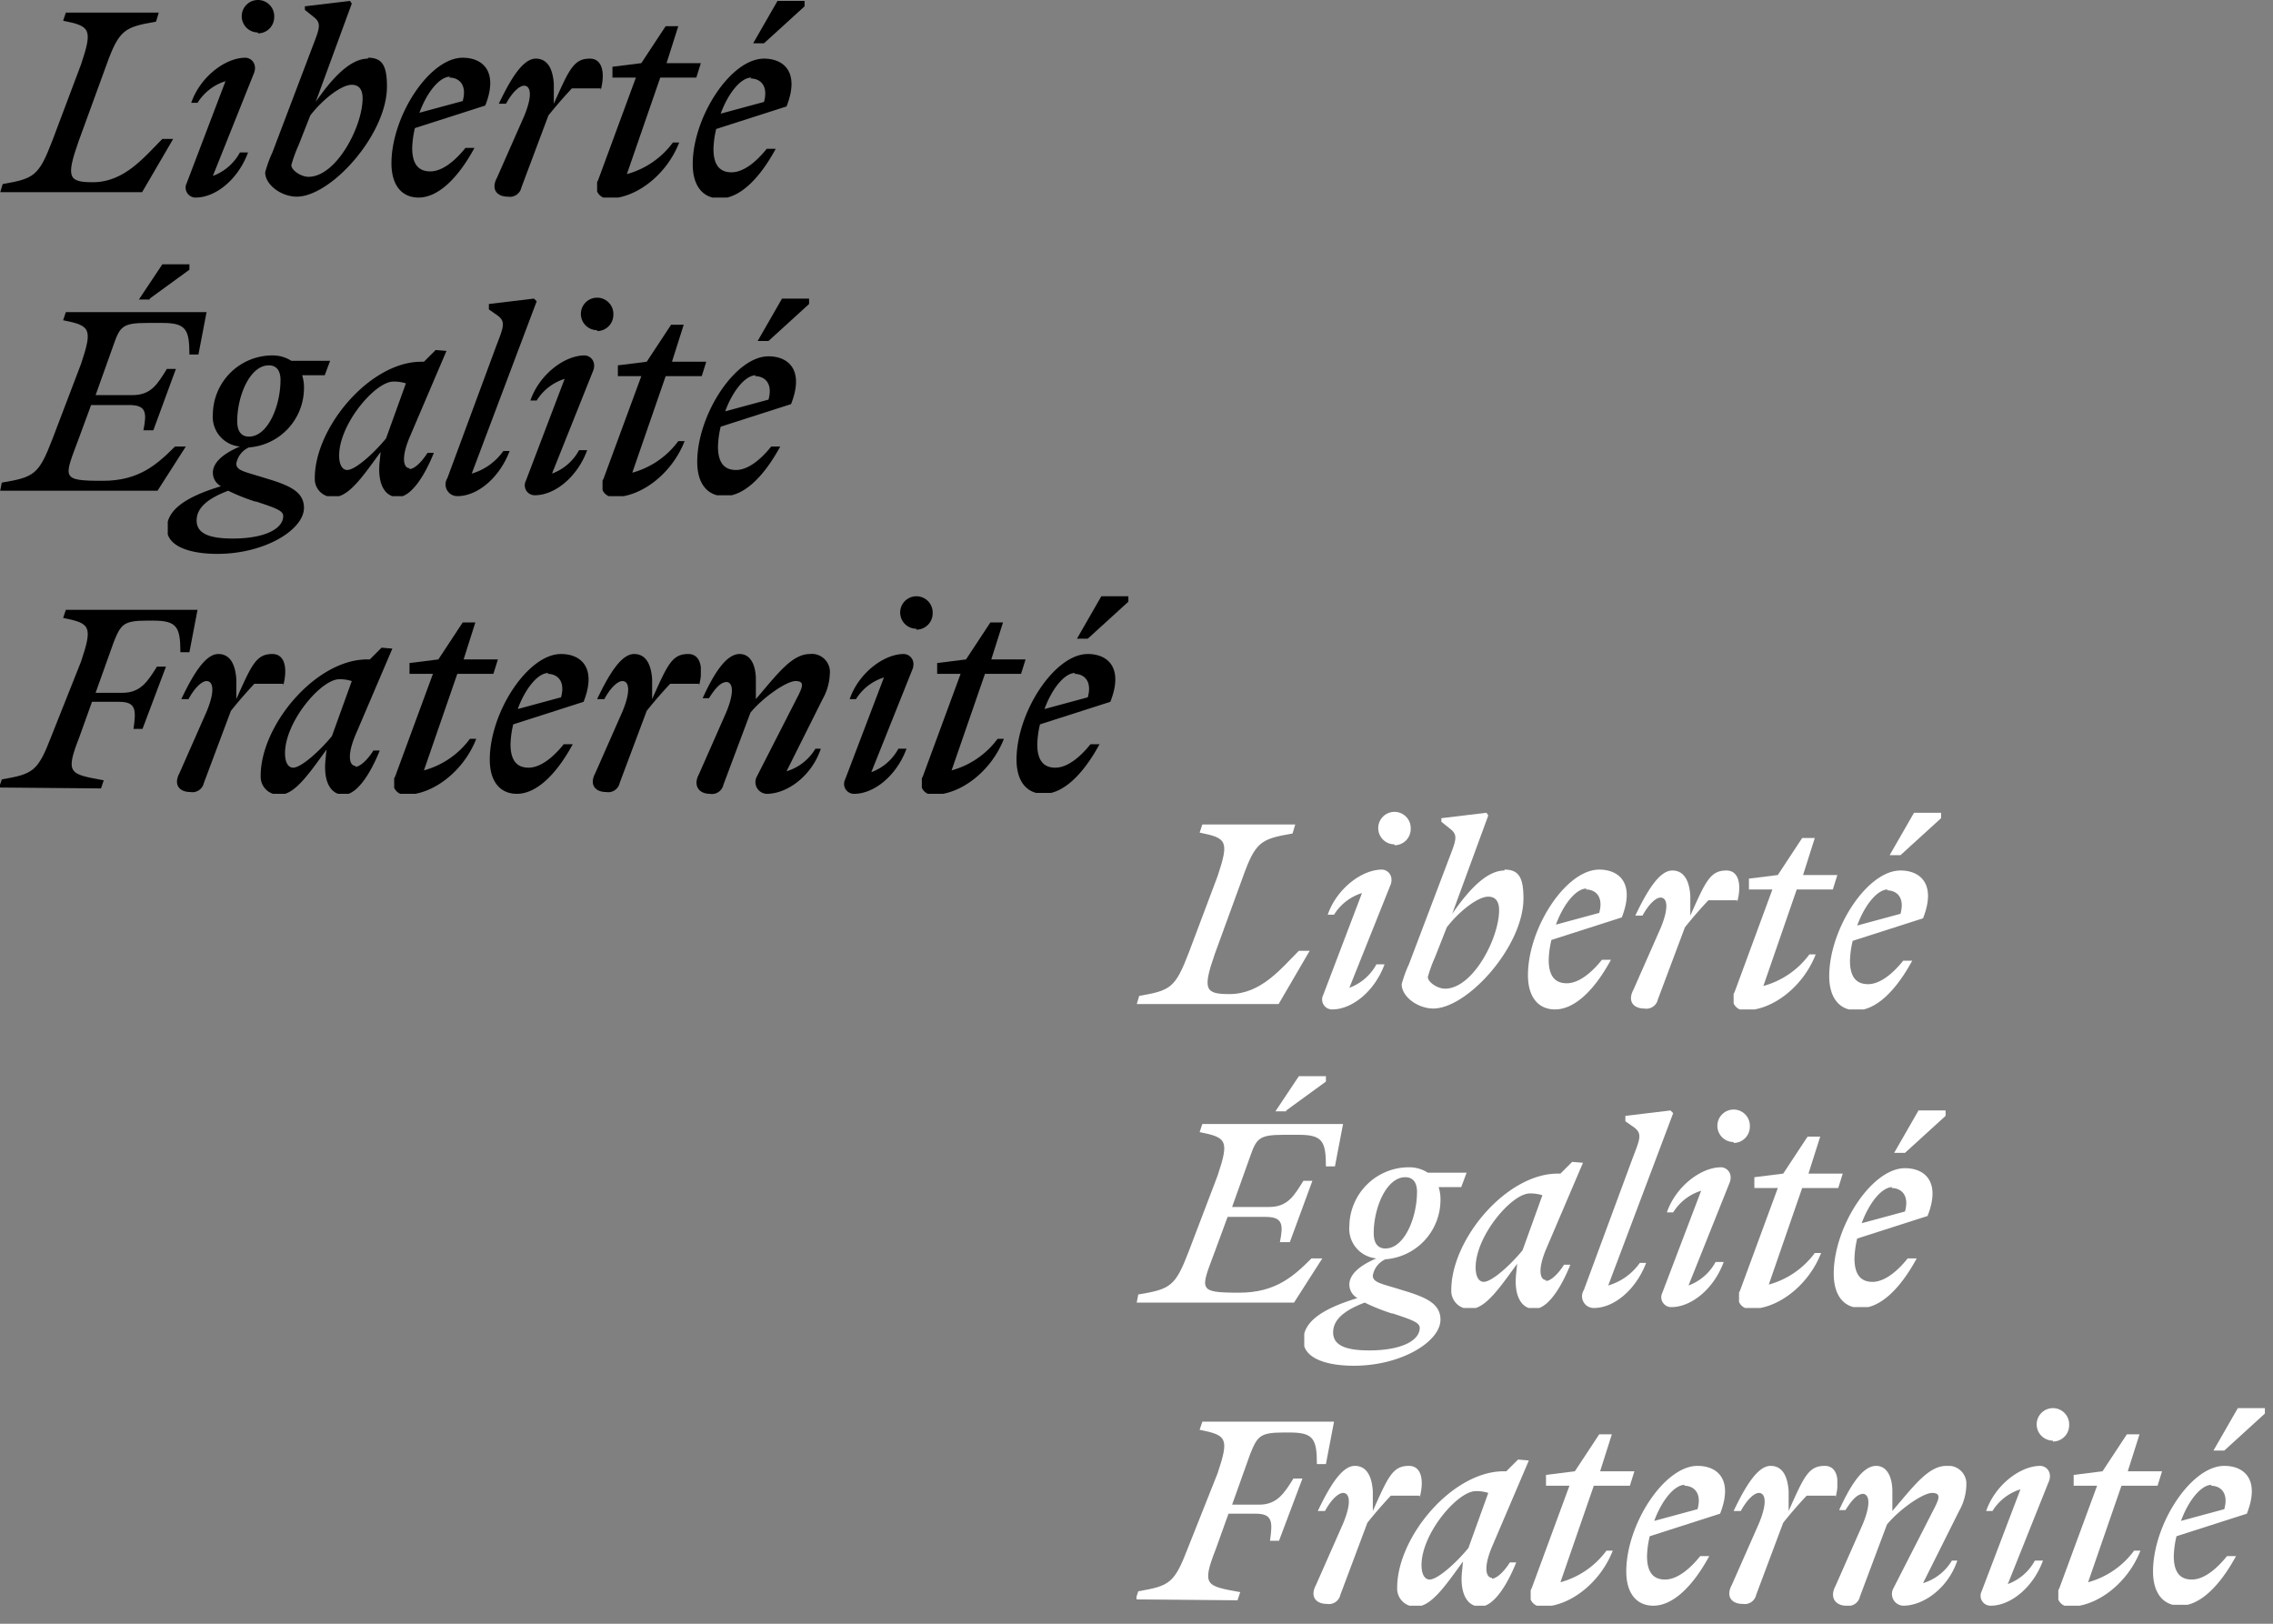 <svg xmlns="http://www.w3.org/2000/svg" viewBox="0 0 252 180"><rect x="0" y="0" width="252" height="180" fill="#808080" stroke="none"/><defs><symbol id="a" viewBox="0 0 11 15.5"><path d="M10.4 5.3C11.9 1.5 10.1 0 7.9 0 4.2 0 0 6.5 0 11.7c0 2.5 1.2 3.8 3 3.8 2.1 0 4.3-2 6.2-5.5h-1c-1.2 1.5-2.6 2.6-3.9 2.6-1.3 0-2-.8-2-2.6a10.7 10.7 0 01.3-2.2zm-4-3.1c1.1 0 2 .8 1.5 2.6L3.1 6.1c.8-2.2 2.2-4 3.4-4z"></path></symbol><symbol id="b" viewBox="0 0 12.4 21.8"><use width="11" height="15.5" y="6.4" href="#a"></use><path d="M7.9 4.7L12.4.6V0h-3L6.7 4.7H8z"></path></symbol><symbol id="c" viewBox="0 0 11.5 19"><path d="M1.7 5.7h2.6L.1 17.1a1.3 1.3 0 001.2 2c3 0 6.4-2.6 7.8-6.2h-.7a9.4 9.4 0 01-5.1 3.5L7 5.7H11l.5-1.6H7.7L9 0H7.6L4.9 4.1l-3.2.4v1.2z"></path></symbol><symbol id="d" viewBox="0 0 9.8 21.9"><path d="M7.6 8c.3-1-.4-1.6-1-1.6-2.2 0-5 2.1-6 5h.7A5.6 5.6 0 014.4 9L.1 20.3a1.1 1.1 0 001 1.6c2.2 0 4.7-2 5.8-5H6A5.6 5.6 0 013 19.5zM8 3.7a1.8 1.8 0 001.8-1.8A1.8 1.8 0 008 0a1.8 1.8 0 00-1.8 1.8A1.8 1.8 0 008 3.6"></path></symbol><symbol id="e" viewBox="0 0 14.8 15.5"><path d="M3.3 3.1c.7 0 1 1 0 3.4l-3 6.8c-.7 1.3 0 2.2 1.2 2.2a1.3 1.3 0 001.5-1l3-8C7.4 4.8 10 3 11 3s.8.6.3 1.6l-4.6 9a1.3 1.3 0 001.1 1.9c2.3 0 5-2 6-5h-.6A5.6 5.6 0 0110 13l4-8a6.1 6.1 0 00.8-2.8A2 2 0 0012.6 0c-2 0-3.6 2.2-6 5V2.8C6.6 1.4 6.1 0 4.8 0 3.2 0 1.8 2.5.7 4.9h.7c.7-1.1 1.3-1.8 2-1.8"></path></symbol><symbol id="f" viewBox="0 0 12 15.5"><path d="M11.8 3.5c.5-1.9.2-3.5-1.2-3.5-1.8 0-2.3 1.2-4 5V2.8C6.5 1.3 6 0 4.6 0 3.1 0 1.7 2.5.5 5h.8C2 3.7 2.8 3 3.3 3c.7 0 1 1 0 3.4l-3 6.8c-.7 1.3 0 2.1 1.2 2.1a1.3 1.3 0 001.5-1l3-8a50.3 50.3 0 012.6-3h3.2z"></path></symbol><symbol id="g" viewBox="0 0 14.7 16.2"><path d="M10.5 13.1c-.6 0-1-1 0-3.4L14.6.1 13.4 0l-1.3 1.3h-.3C6.1 1.3 0 8.6 0 14.2a2 2 0 002.1 2.1c1.7 0 3.3-2.4 5.2-5l-.1 1c-.3 2.6.6 4 2 4 1.5 0 3-2.4 4-4.9h-.7c-.7 1.1-1.5 1.8-2 1.8zM7.9 9.8c-1.3 1.6-3.4 3.5-4.3 3.5-.5 0-.9-.5-.9-1.6 0-3.5 4-8.2 6-8.2a4.2 4.2 0 011.4.2z"></path></symbol><symbol id="h" viewBox="0 0 21.9 19.8"><path d="M11.2 19.8l.3-.9c-3.8-.7-4.3-.7-2.7-4.8l1.4-3.9h3c1.9 0 1.9.9 1.6 3h1l2.6-6.9h-1c-1 1.6-1.8 2.9-3.8 2.9h-3l2-5.6c.8-2 1.1-2.4 3.7-2.4h.7c2.6 0 3 .7 3 3.5h1l.9-4.7H7.3L7 .9c3 .6 3.3.9 2 4.8L5.7 14c-1.5 3.9-2 4.2-5.5 4.8l-.3.9z"></path></symbol><symbol id="i" viewBox="0 0 10.1 21.9"><path d="M2.9 19.4L10.1.3 9.8 0l-5 .6v.6l1 .7c.9.7.6 1.3-.2 3.4L.2 19.9a1.3 1.3 0 001.1 2c2.3 0 4.7-2.1 5.8-5h-.7a6.5 6.5 0 01-3.5 2.5"></path></symbol><symbol id="j" viewBox="0 0 18 22"><path d="M18 .6h-4.3a3.8 3.8 0 00-2.1-.6A6.6 6.6 0 005 6.5a3.3 3.3 0 003 3.6c-1.9.8-3 1.8-3 2.9a1.7 1.7 0 00.9 1.5c-4.3 1.3-6 2.8-6 4.7 0 2 2.6 2.8 5.6 2.8 5.3 0 9.6-2.7 9.6-5.1 0-1.8-1.6-2.5-4.3-3.3-2.2-.7-3.2-.8-3.2-1.6A2.4 2.4 0 019 10.2a6.6 6.6 0 006.1-6.5 4.5 4.5 0 00-.2-1.5h2.5zM9.8 16.2c2.1.7 3 1 3 1.6 0 1.4-2 2.5-5.6 2.5-2.7 0-4-.6-4-2 0-1.5 1.4-2.5 3.5-3.3a21.5 21.5 0 003 1.2zM9 9c-1 0-1.3-.8-1.3-1.7 0-2.8 1.4-6.2 3.5-6.2 1 0 1.3.8 1.3 1.6 0 2.9-1.4 6.3-3.5 6.3z"></path></symbol><symbol id="k" viewBox="0 0 23 25.1"><path d="M14.3 15.6c1.9 0 2 .8 1.6 2.8H17l2.5-6.8h-1c-1 1.6-1.7 2.9-3.8 2.9h-4.1l2-5.6c.7-2 1-2.4 3.7-2.4H18c2.6 0 3 .7 3 3.5h1l.9-4.7H7.3l-.3.9c3 .6 3.3.9 2 4.8l-3.2 8.4c-1.5 3.9-2 4.2-5.6 4.8l-.2 1h17.4l3.2-5h-1.2c-2 2-4 3.8-8 3.8-4.7 0-4.3-.3-2.7-4.6l1.4-3.8h4.2zm2.3-11.8L21 .6V0h-3l-2.6 3.9h1.2v-.1z"></path></symbol><symbol id="l" viewBox="0 0 13.6 21.8"><path d="M11.4 6.4c-2 0-4 2.2-5.8 4.8L9.6.3 9.4 0l-5 .6V1l1 .8c.9.7.6 1.3-.2 3.4L.8 16.8A13.9 13.9 0 000 19c0 1.4 1.8 2.7 3.5 2.7 3.8 0 10-6.9 10-12.2 0-2.3-.5-3.2-2.1-3.2zM4.8 19.5c-.8 0-1.9-.7-1.9-1.3a15.5 15.5 0 01.8-2.2L5 12.7C6.3 11 8.4 9.3 9.6 9.3c.7 0 1.2.4 1.2 1.5 0 3.1-2.9 8.7-6 8.7z"></path></symbol><symbol id="m" viewBox="0 0 19.2 19.9"><path d="M17.6 0H7.3L7 .9c3 .6 3.3.9 2 4.8l-3.2 8.5c-1.5 3.9-2 4.2-5.5 4.8L0 20h15.7l3.5-6H18c-2 2-4.2 4.8-7.7 4.8-2.7 0-3-.5-1.6-4.5l3.1-8.5c1.4-3.9 2-4.2 5.5-4.8z"></path></symbol><symbol id="n" viewBox="0 0 126 90"><use width="12.4" height="21.8" x="112.7" y="66.1" href="#b"></use><use width="11.5" height="19" x="102.2" y="69" href="#c"></use><use width="9.8" height="21.9" x="93.6" y="66.1" href="#d"></use><use width="14.8" height="15.5" x="77.2" y="72.5" href="#e"></use><use width="12" height="15.5" x="65.7" y="72.5" href="#f"></use><use width="11" height="15.5" x="54.3" y="72.5" href="#a"></use><use width="11.5" height="19" x="43.7" y="69" href="#c"></use><use width="14.7" height="16.2" x="28.9" y="71.8" href="#g"></use><use width="12" height="15.5" x="19.6" y="72.5" href="#f"></use><use width="21.9" height="19.8" y="67.6" href="#h"></use><use width="12.4" height="21.8" x="77.3" y="33.1" href="#b"></use><use width="11.5" height="19" x="66.8" y="36" href="#c"></use><use width="9.8" height="21.9" x="58.2" y="33" href="#d"></use><use width="10.1" height="21.9" x="49.4" y="33.1" href="#i"></use><use width="14.7" height="16.2" x="34.9" y="38.8" href="#g"></use><use width="18" height="22" x="18.6" y="39.4" href="#j"></use><use width="23" height="25.1" y="29.3" href="#k"></use><use width="12.4" height="21.8" x="76.8" y=".1" href="#b"></use><use width="11.5" height="19" x="66.2" y="2.9" href="#c"></use><use width="12" height="15.5" x="54.8" y="6.5" href="#f"></use><use width="11" height="15.5" x="43.4" y="6.4" href="#a"></use><use width="13.6" height="21.8" x="29.4" y=".1" href="#l"></use><use width="9.8" height="21.9" x="20.6" href="#d"></use><use width="19.2" height="19.9" y="1.4" href="#m"></use></symbol></defs><use fill="#000" width="126" height="90" x="0" y="0" href="#n"></use><use fill="#fff" width="126" height="90" x="126" y="90" href="#n"></use></svg>